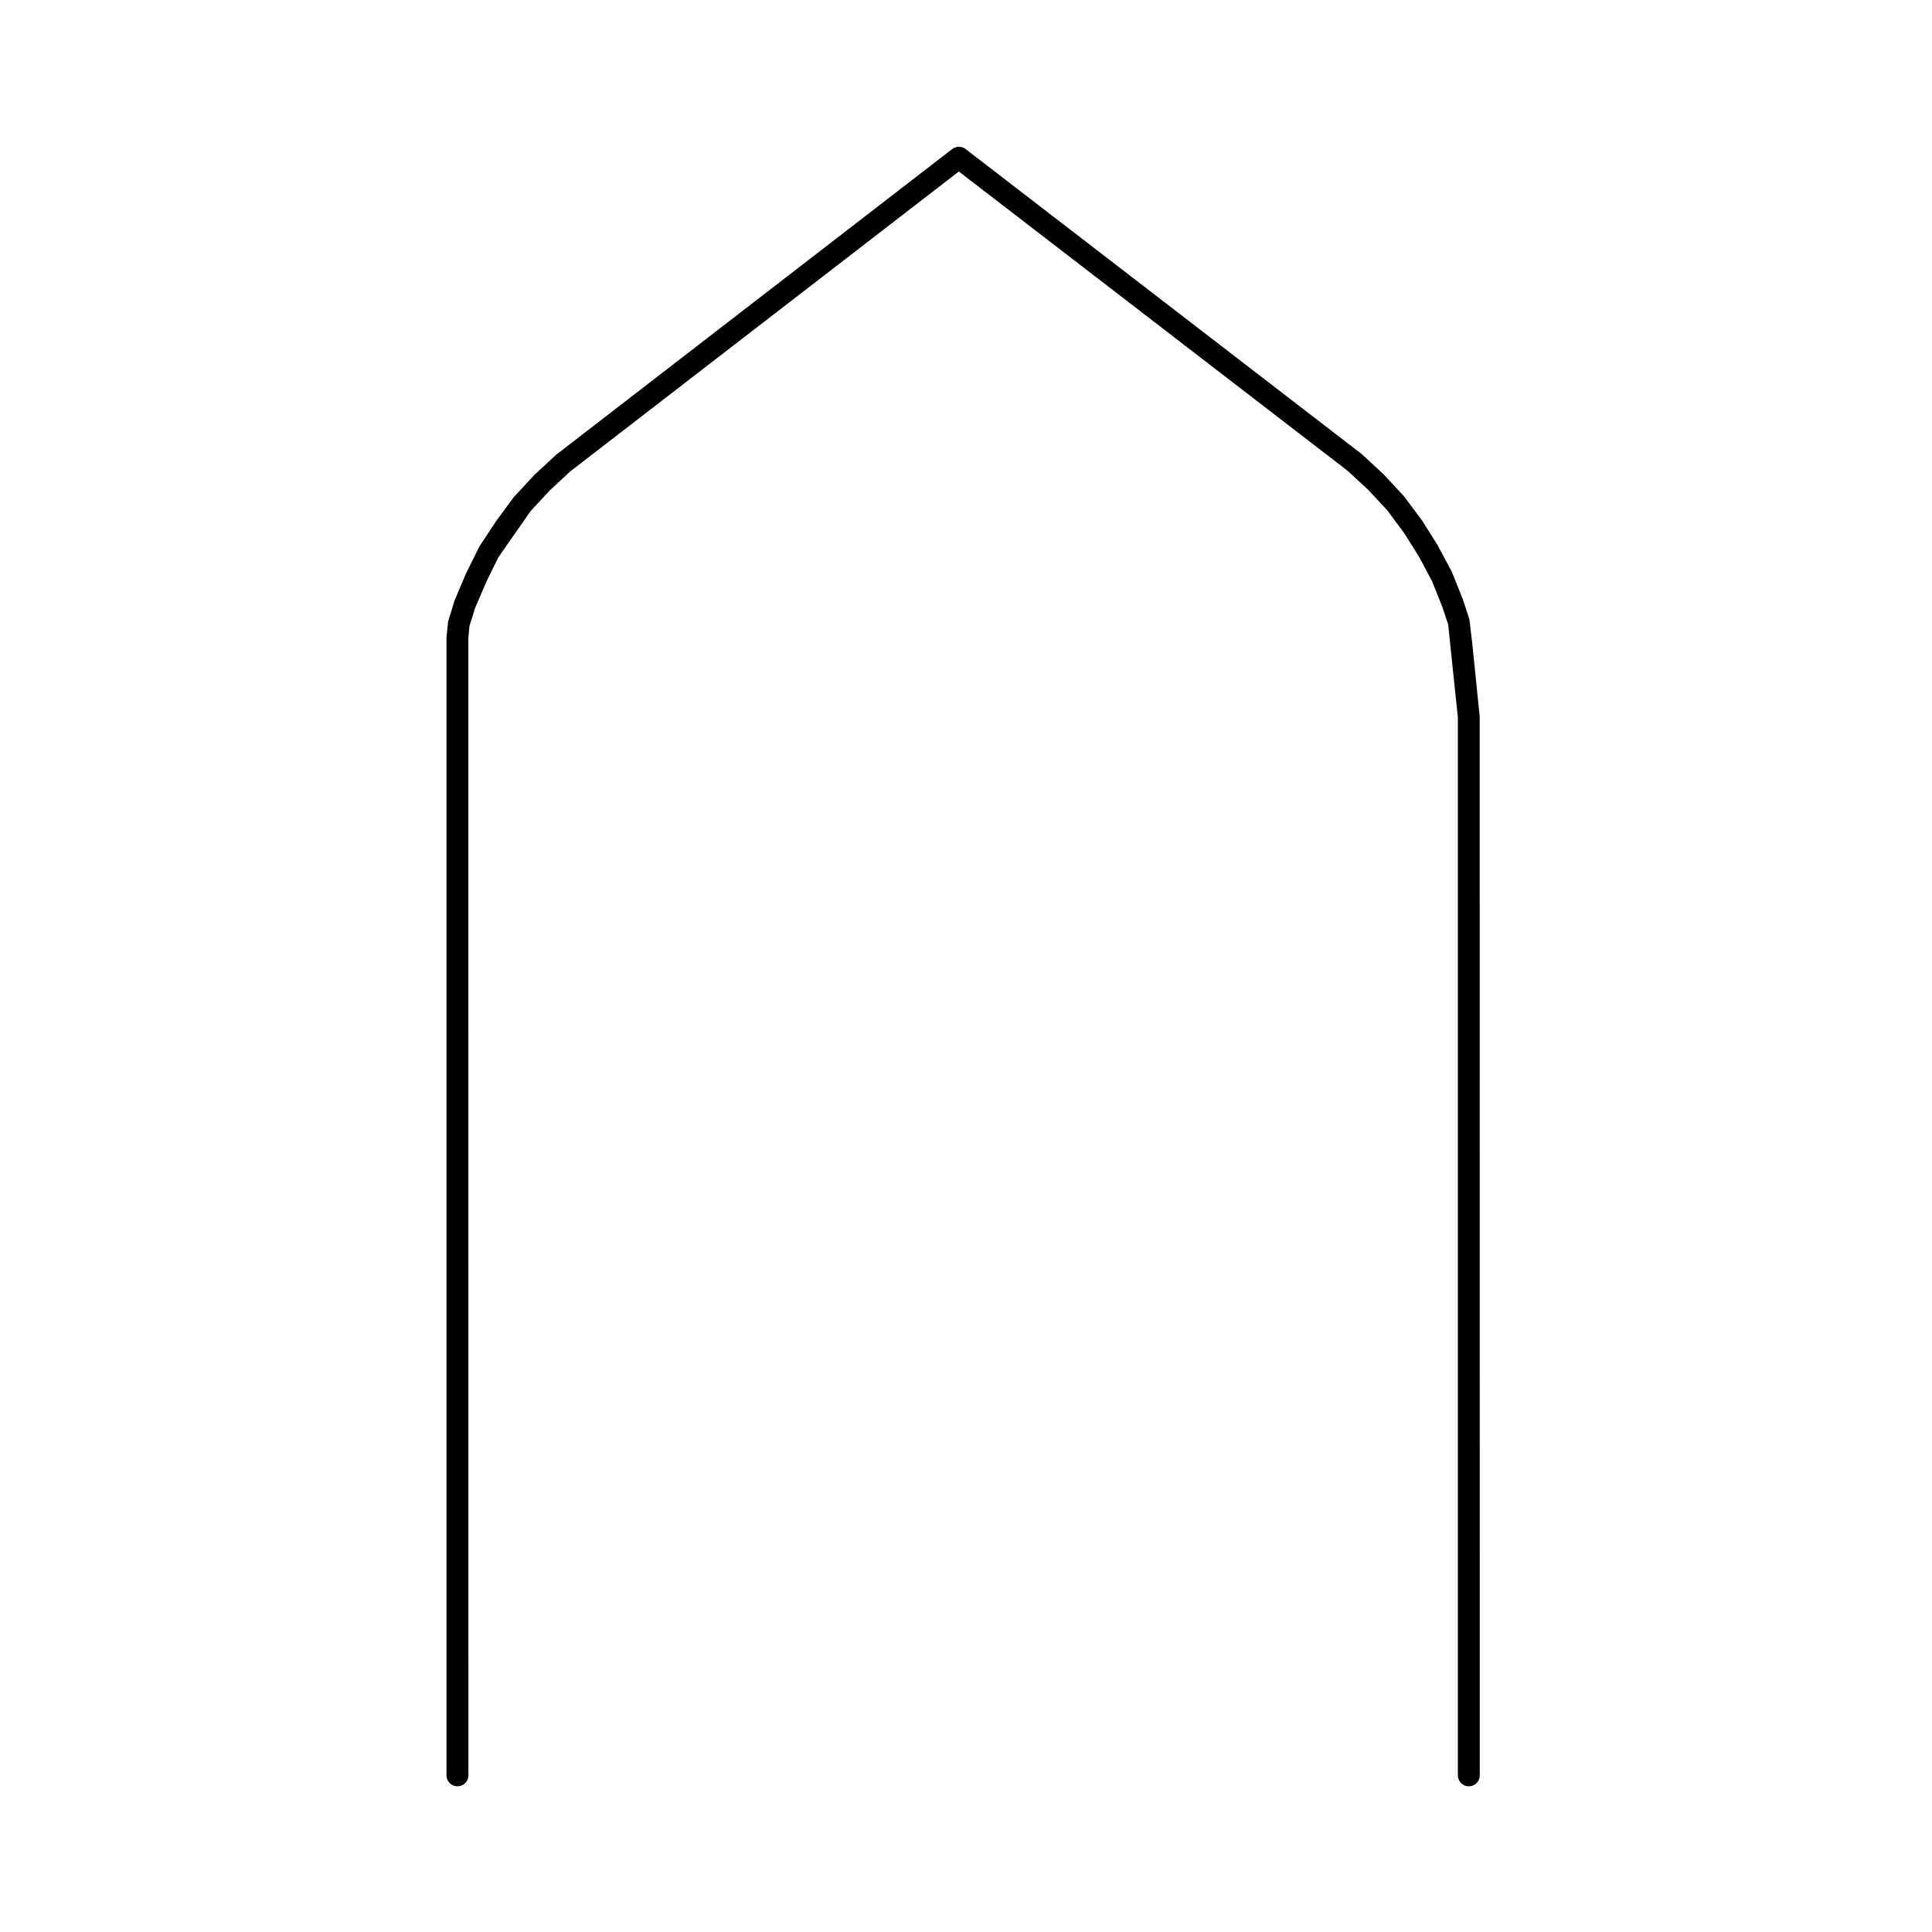 <?xml version="1.0" encoding="UTF-8"?>
<!-- Uploaded to: SVG Repo, www.svgrepo.com, Generator: SVG Repo Mixer Tools -->
<svg fill="#000000" width="800px" height="800px" version="1.1" viewBox="144 144 512 512" xmlns="http://www.w3.org/2000/svg">
 <path d="m533.25 617.4c1.594 0 2.906-1.305 2.906-2.902l-0.023-280.62-1.996-19.625-0.73-6.09-1.676-5.188-2.941-7.352-3.754-7.055-4.133-6.574-4.832-6.473-5.379-5.801-5.82-5.387-104.99-80.844c-1.047-0.785-2.5-0.801-3.543 0.012l-104.94 81.004-5.785 5.356-5.473 5.898-4.664 6.352-4.43 6.699-3.481 7.027-3.113 7.316-1.703 5.582-0.422 4.152v301.6c0 1.598 1.301 2.902 2.902 2.902 1.594 0 2.906-1.305 2.906-2.902l-0.023-301.29 0.297-3.273 1.484-4.75 2.953-6.906 3.223-6.566 8.539-12.254 5.098-5.492 5.43-5.039 102.97-79.465 103.02 79.305 5.465 5.059 5.031 5.394 4.488 6.051 3.906 6.203 3.508 6.586 2.742 6.879 1.512 4.57 2.574 24.66v280.34c-0.004 1.598 1.297 2.898 2.898 2.898z"/>
</svg>